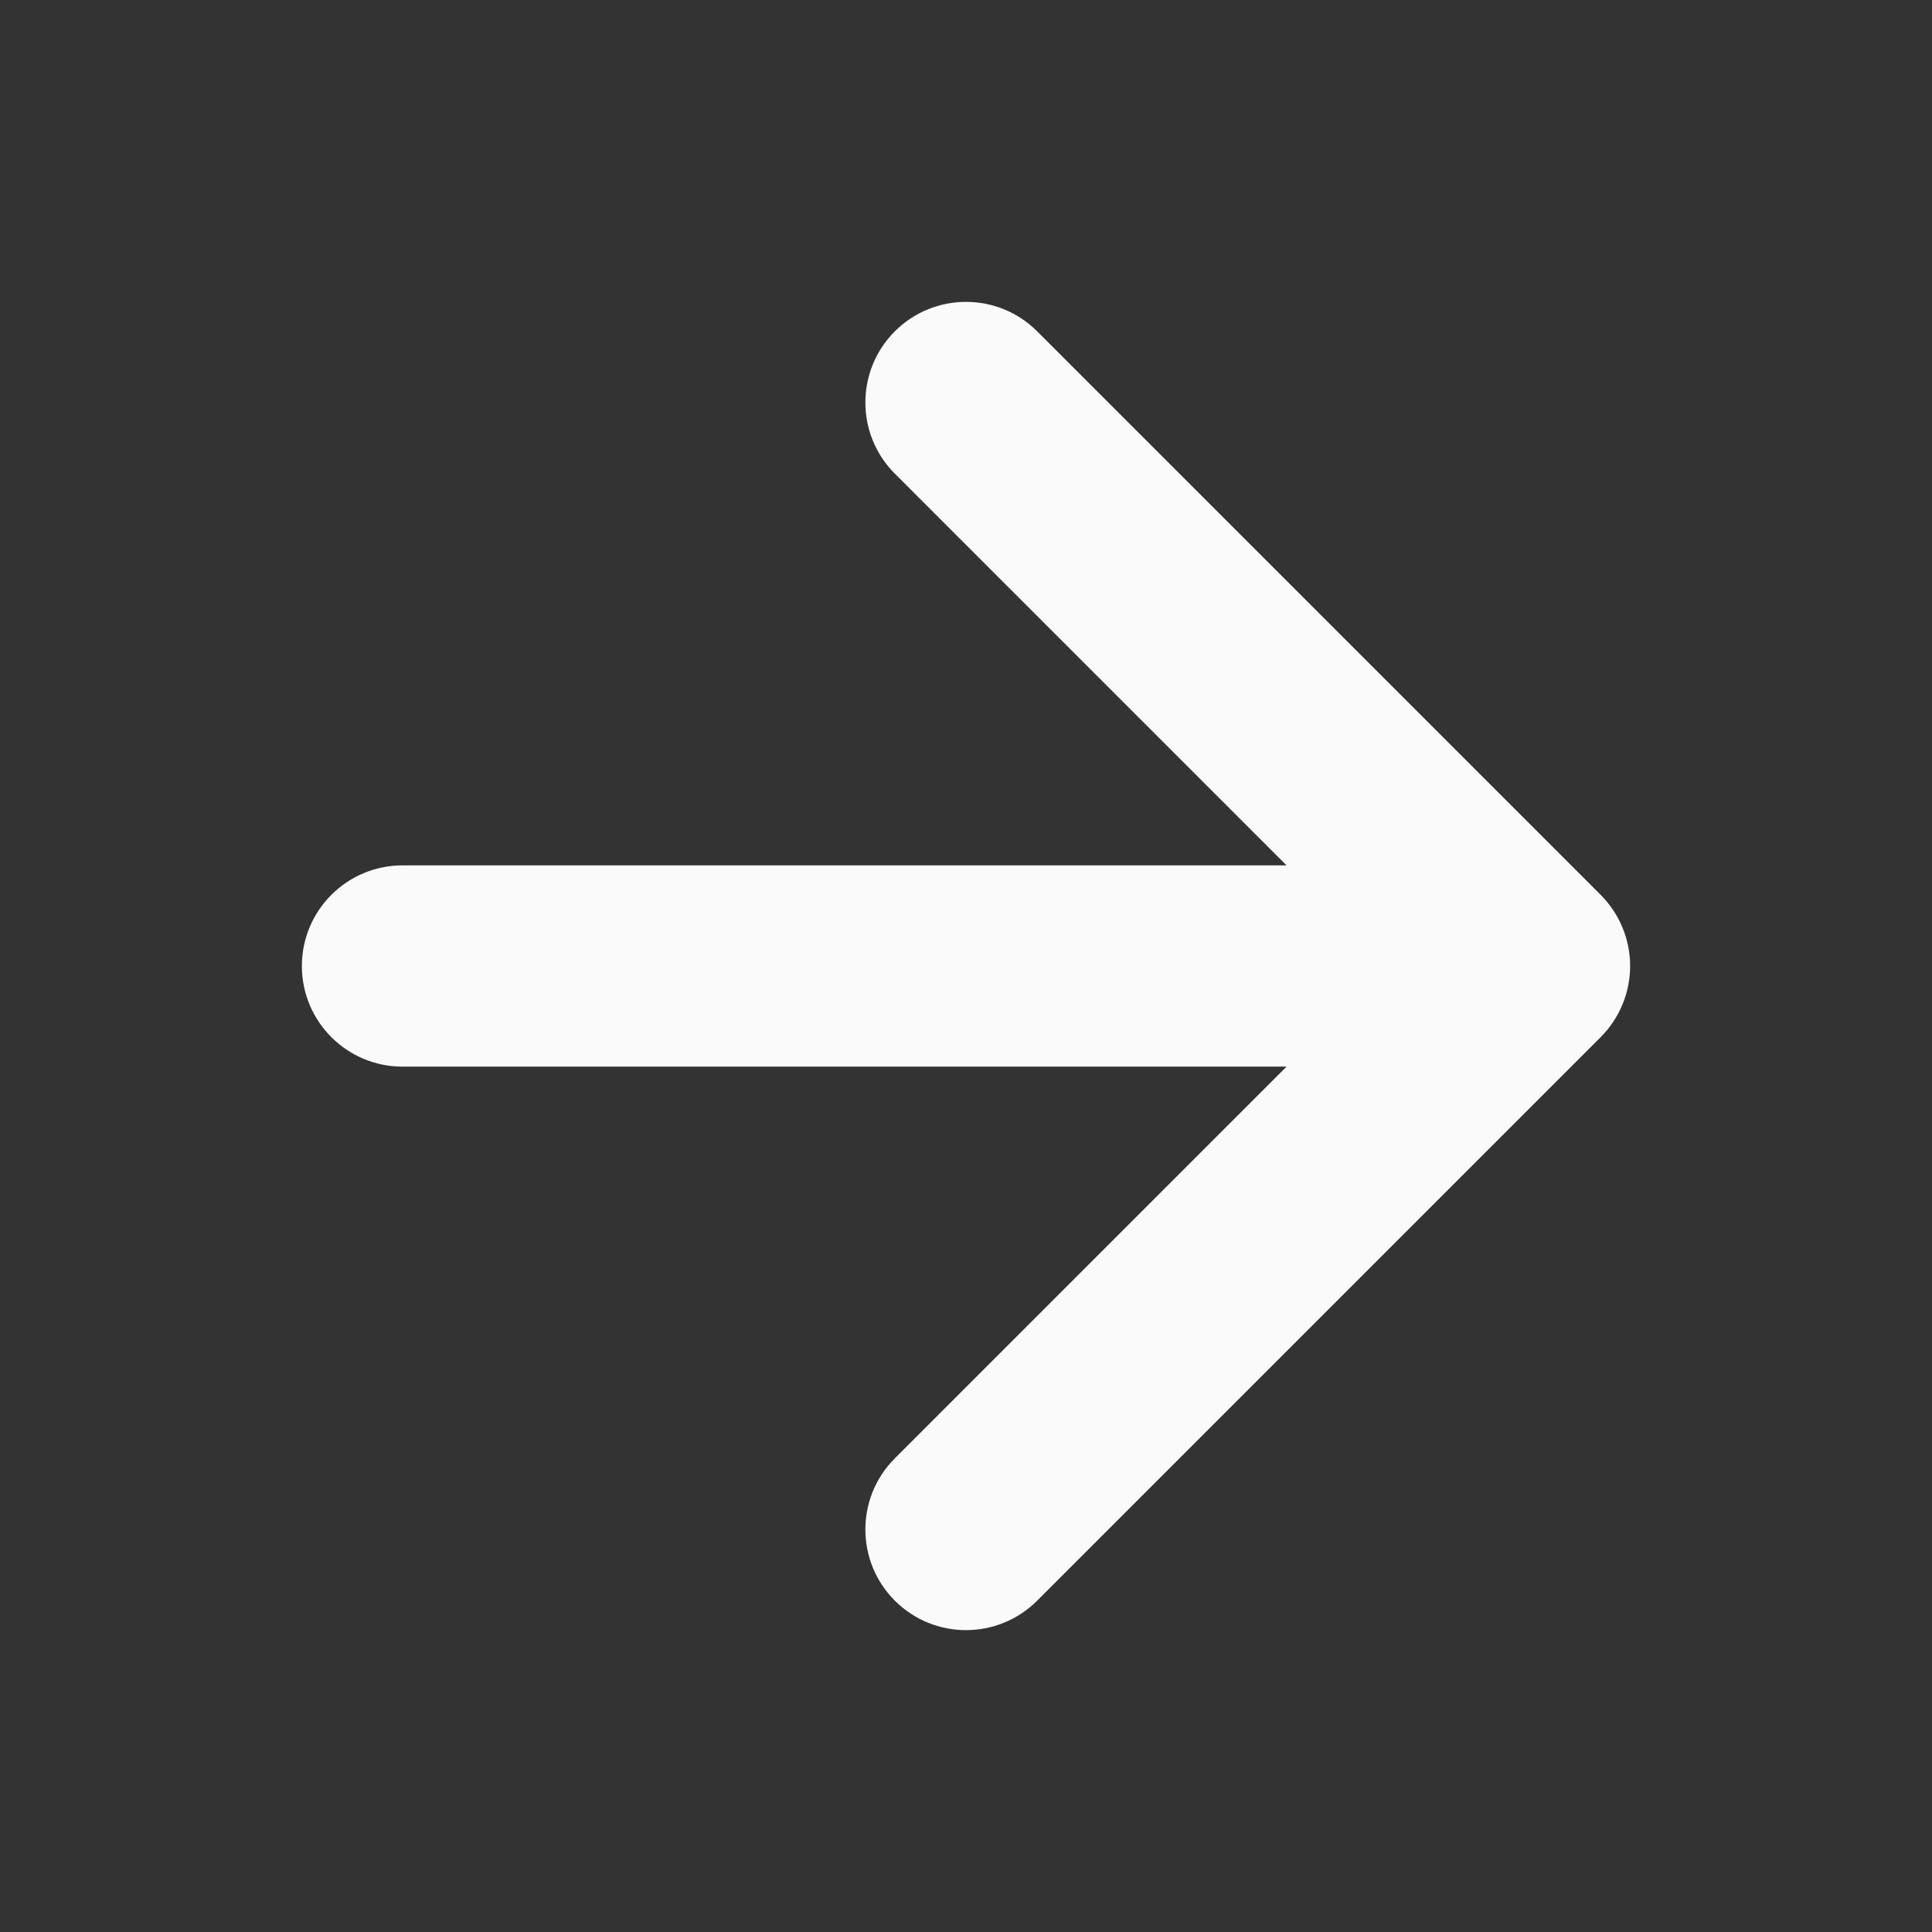 <svg width="24" height="24" viewBox="0 0 24 24" fill="none" xmlns="http://www.w3.org/2000/svg">
<rect x="0" y="0" width="24" height="24" fill="#333333" stroke="none"/>
<path d="M5 10.75C4.31 10.75 3.75 11.31 3.75 12C3.75 12.69 4.31 13.25 5 13.25V10.75ZM19 12L19.884 12.884C20.118 12.649 20.25 12.332 20.25 12C20.25 11.668 20.118 11.351 19.884 11.116L19 12ZM12.884 4.116C12.396 3.628 11.604 3.628 11.116 4.116C10.628 4.604 10.628 5.396 11.116 5.884L12.884 4.116ZM11.116 18.116C10.628 18.604 10.628 19.396 11.116 19.884C11.604 20.372 12.396 20.372 12.884 19.884L11.116 18.116ZM5 13.25H19V10.75H5V13.25ZM11.116 5.884L18.116 12.884L19.884 11.116L12.884 4.116L11.116 5.884ZM18.116 11.116L11.116 18.116L12.884 19.884L19.884 12.884L18.116 11.116Z" fill="#FAFAFA"/>
</svg>
